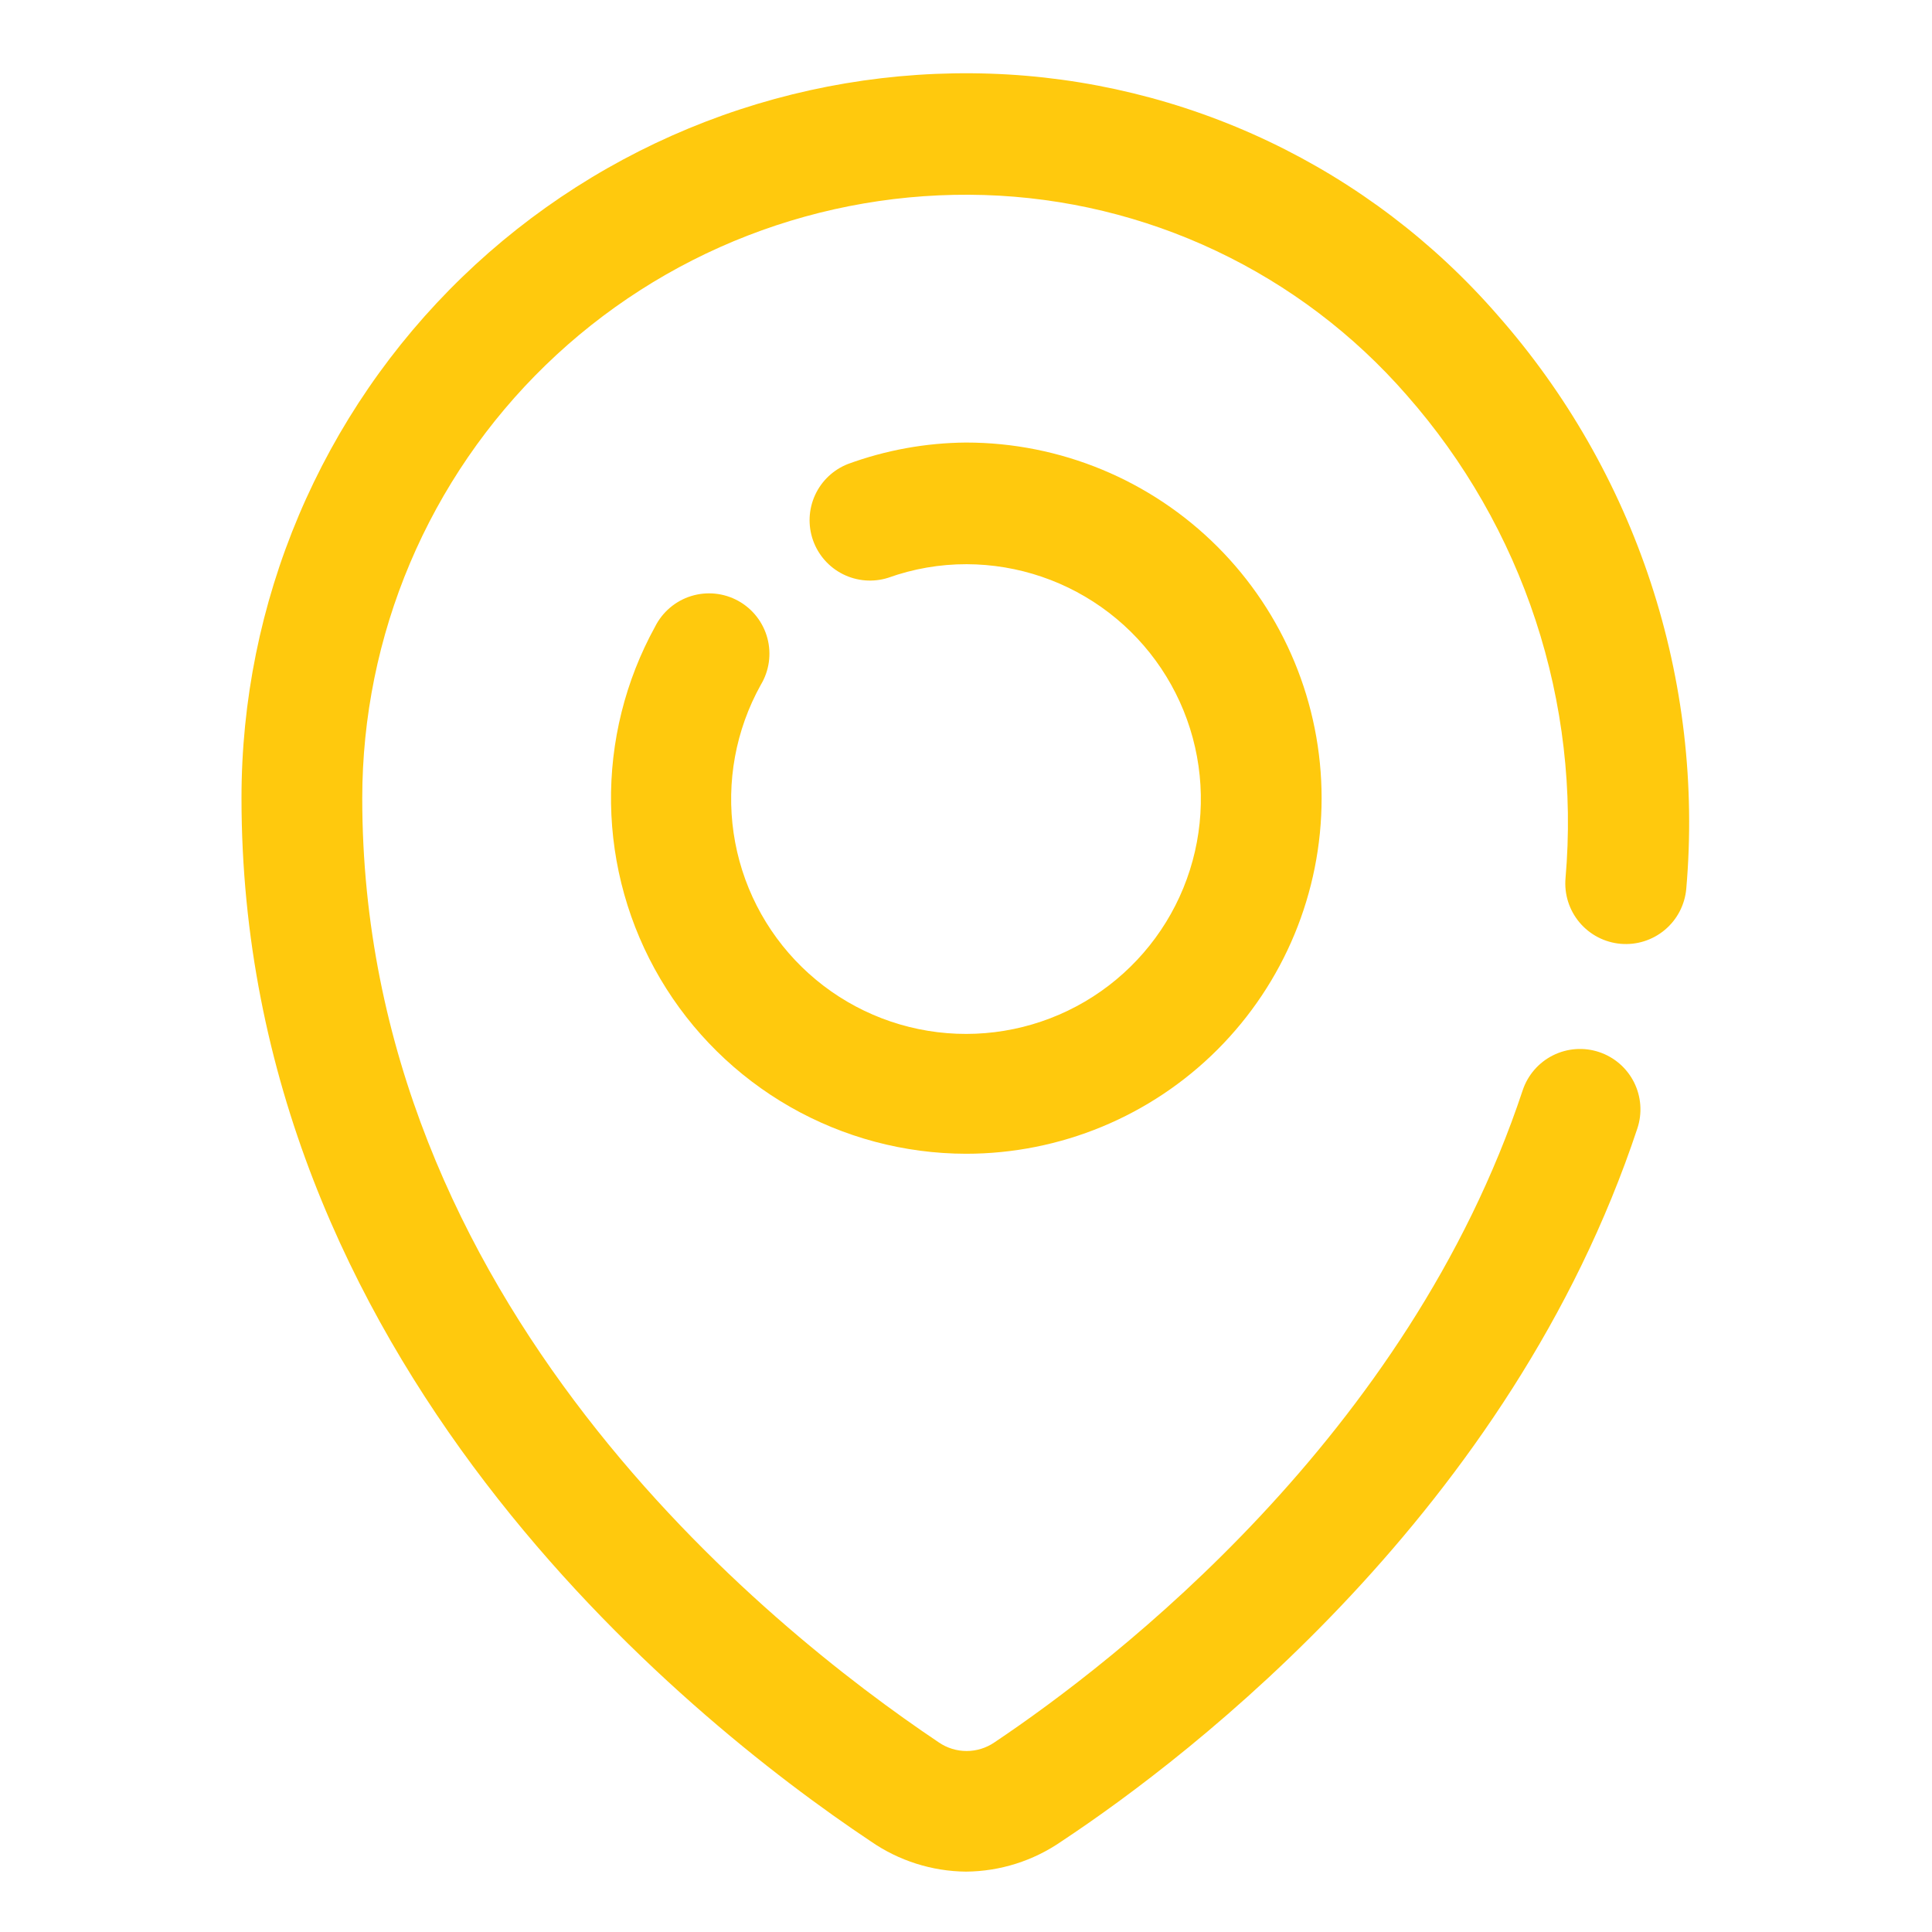<?xml version="1.0" encoding="UTF-8"?> <svg xmlns="http://www.w3.org/2000/svg" width="512" height="512" viewBox="0 0 512 512" fill="none"><path d="M256 496C246.989 495.914 238.211 493.127 230.8 488C180.8 454.64 64 360 64 211.52C63.986 185.758 69.156 160.257 79.203 136.536C89.249 112.814 103.967 91.357 122.479 73.442C140.991 55.526 162.92 41.52 186.958 32.256C210.996 22.992 236.653 18.661 262.4 19.52C288.01 20.376 313.169 26.5 336.307 37.512C359.444 48.523 380.064 64.185 396.88 83.52C415.064 104.155 428.871 128.266 437.465 154.393C446.059 180.52 449.262 208.119 446.88 235.52C446.696 237.621 446.1 239.665 445.126 241.536C444.152 243.407 442.82 245.068 441.204 246.423C439.588 247.779 437.721 248.803 435.71 249.438C433.698 250.072 431.581 250.304 429.48 250.12C427.379 249.936 425.335 249.34 423.464 248.366C421.593 247.392 419.932 246.059 418.576 244.444C417.221 242.828 416.196 240.961 415.562 238.949C414.928 236.938 414.696 234.821 414.88 232.72C416.884 209.648 414.188 186.409 406.955 164.408C399.722 142.408 388.103 122.102 372.8 104.72C358.792 88.641 341.612 75.63 322.339 66.503C303.066 57.376 282.115 52.329 260.8 51.68C239.402 51.038 218.092 54.696 198.133 62.439C178.174 70.181 159.972 81.851 144.604 96.755C129.237 111.66 117.017 129.497 108.668 149.211C100.32 168.924 96.012 190.112 96 211.52C96 344.96 202.88 430.96 248.8 461.76C250.968 463.242 253.534 464.035 256.16 464.035C258.787 464.035 261.352 463.242 263.52 461.76C295.52 440.32 373.12 380.48 403.52 288.96C404.182 286.964 405.23 285.118 406.606 283.527C407.981 281.936 409.656 280.631 411.536 279.688C413.415 278.745 415.462 278.18 417.56 278.028C419.657 277.876 421.764 278.138 423.76 278.8C425.756 279.462 427.602 280.51 429.193 281.886C430.784 283.261 432.088 284.936 433.032 286.816C433.975 288.695 434.539 290.742 434.692 292.839C434.844 294.937 434.582 297.044 433.92 299.04C400.4 400 316 465.04 281.28 488C273.847 493.143 265.039 495.93 256 496Z" fill="#FFC90D"></path><path d="M256 305.759C239.635 305.731 223.559 301.442 209.354 293.314C195.15 285.185 183.308 273.498 174.993 259.403C166.677 245.307 162.176 229.289 161.932 212.925C161.688 196.562 165.709 180.417 173.6 166.079C174.565 164.153 175.909 162.441 177.551 161.047C179.194 159.653 181.101 158.604 183.158 157.965C185.216 157.326 187.381 157.108 189.525 157.326C191.668 157.544 193.745 158.193 195.632 159.233C197.519 160.274 199.176 161.684 200.504 163.381C201.832 165.077 202.804 167.024 203.362 169.106C203.919 171.187 204.05 173.359 203.747 175.492C203.445 177.625 202.714 179.675 201.6 181.519C194.968 193.451 192.442 207.232 194.412 220.74C196.381 234.248 202.737 246.734 212.501 256.275C222.265 265.815 234.894 271.881 248.444 273.539C261.994 275.196 275.713 272.353 287.488 265.446C299.263 258.54 308.441 247.954 313.609 235.319C318.776 222.684 319.646 208.7 316.085 195.522C312.524 182.343 304.728 170.702 293.9 162.389C283.072 154.076 269.811 149.554 256.16 149.519C249.071 149.505 242.033 150.724 235.36 153.119C231.402 154.367 227.114 154.028 223.401 152.174C219.688 150.32 216.841 147.096 215.46 143.183C214.08 139.269 214.274 134.972 216.001 131.199C217.729 127.426 220.855 124.471 224.72 122.959C234.744 119.287 245.325 117.366 256 117.279C280.994 117.279 304.964 127.208 322.638 144.882C340.311 162.555 350.24 186.525 350.24 211.519C350.24 236.513 340.311 260.484 322.638 278.157C304.964 295.83 280.994 305.759 256 305.759Z" fill="#FFC90D"></path></svg> 